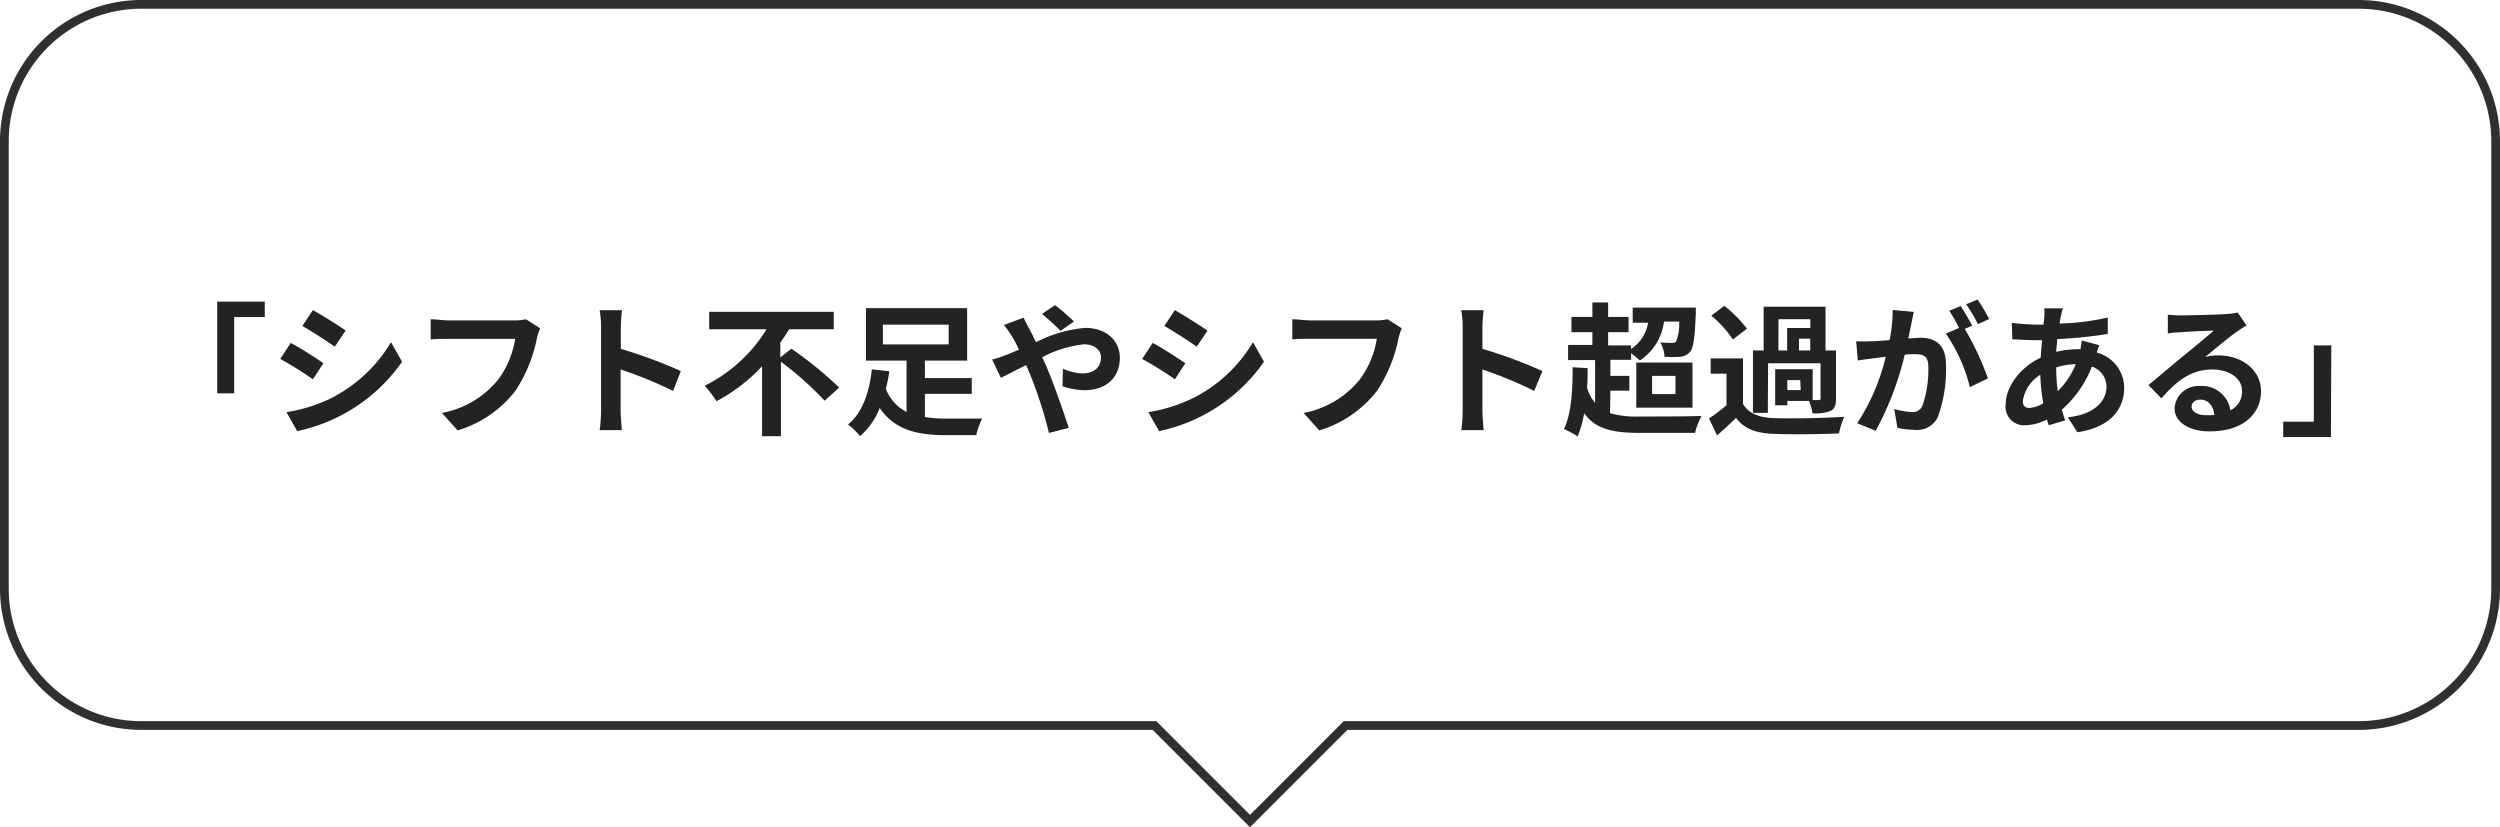 <svg xmlns="http://www.w3.org/2000/svg" viewBox="0 0 286 94.64"><defs><style>.cls-1{isolation:isolate;}.cls-2{fill:none;stroke:#0a0a0a;stroke-miterlimit:10;mix-blend-mode:hard-light;opacity:0.84;}.cls-3{fill:#232323;}</style></defs><g class="cls-1"><g id="レイヤー_2" data-name="レイヤー 2"><g id="レイヤー_2-2" data-name="レイヤー 2"><path class="cls-2" d="M269.83.5H16.17A15.66,15.66,0,0,0,.5,16.17V67.33A15.66,15.66,0,0,0,16.17,83h115.9L143,93.93,153.93,83h115.9A15.66,15.66,0,0,0,285.5,67.33V16.17A15.66,15.66,0,0,0,269.83.5Z"/><path class="cls-3" d="M24.85,34.5h5.44v1.77h-3.5V45H24.85Z"/><path class="cls-3" d="M37,41.55l-1.2,1.84a41.88,41.88,0,0,0-3.74-2.33l1.2-1.83C34.4,39.82,36.2,41,37,41.55Zm1.33,3.76a16.75,16.75,0,0,0,6.4-6.16L46,41.38a19.52,19.52,0,0,1-12,7.94l-1.23-2.17A18.14,18.14,0,0,0,38.37,45.31Zm1.2-7.48-1.23,1.83c-.92-.64-2.63-1.76-3.71-2.37l1.2-1.81C36.91,36.09,38.72,37.24,39.57,37.83Z"/><path class="cls-3" d="M61.79,37.56a6.73,6.73,0,0,0-.37,1.15,16.84,16.84,0,0,1-2.46,6,13.12,13.12,0,0,1-6.61,4.53l-1.79-2A10.78,10.78,0,0,0,57,43.41a10.46,10.46,0,0,0,1.93-4.64H51.27c-.74,0-1.53,0-2,.07V36.52c.5,0,1.43.13,2,.13h7.59a5.28,5.28,0,0,0,1.3-.13Z"/><path class="cls-3" d="M77,44.72A47.48,47.48,0,0,0,71,42.27v4.65c0,.48.08,1.63.14,2.29H68.6a17.38,17.38,0,0,0,.16-2.29V37.49a11.06,11.06,0,0,0-.16-2h2.56a19.61,19.61,0,0,0-.14,2v2.42a54.11,54.11,0,0,1,6.87,2.54Z"/><path class="cls-3" d="M90.53,39.89A42.54,42.54,0,0,1,96,44.34l-1.66,1.5a39,39,0,0,0-5-4.46V49.9H87.18v-8a19.65,19.65,0,0,1-5.22,4,11.66,11.66,0,0,0-1.35-1.77,17.3,17.3,0,0,0,7.08-6.46H81.13v-2H95.38v2H90.27a17.28,17.28,0,0,1-1,1.51v1.71Z"/><path class="cls-3" d="M105.81,47.71a16,16,0,0,0,2.55.18c.71,0,3.14,0,4,0a7.18,7.18,0,0,0-.67,1.89h-3.49c-3.3,0-5.85-.6-7.56-3.11a8.12,8.12,0,0,1-2.25,3.22,8.3,8.3,0,0,0-1.38-1.33c1.78-1.4,2.5-4.08,2.73-6.31l2,.23a19.85,19.85,0,0,1-.4,2,5,5,0,0,0,2.37,2.65V41.25H99.07v-6h11.57v6h-4.83v2h5.36v1.81h-5.36ZM101,39.4h7.53V37.14H101Z"/><path class="cls-3" d="M117.1,36.34c.14.3.47,1,.65,1.26.25.48.51,1,.76,1.55a15.25,15.25,0,0,1,5.6-1.64c2.53,0,4,1.52,4,3.41,0,2.29-1.57,3.72-4.06,3.72a7.9,7.9,0,0,1-2.5-.46l.05-2a6,6,0,0,0,2.23.54c1.25,0,2.12-.65,2.12-1.82,0-.84-.7-1.51-1.94-1.51a13.19,13.19,0,0,0-4.78,1.48l.46,1c.76,1.77,2,5.26,2.57,7.08l-2.26.58a48.84,48.84,0,0,0-2.18-6.76l-.43-1c-1.17.57-2.2,1.13-2.89,1.45l-1-2.09a10.37,10.37,0,0,0,1.61-.53c.47-.18,1-.39,1.46-.61-.25-.49-.48-1-.72-1.38a13.76,13.76,0,0,0-1-1.43Zm4.22,1.51a25.77,25.77,0,0,0-2.12-1.94l1.5-1a24.44,24.44,0,0,1,2.16,1.87Z"/><path class="cls-3" d="M135.61,41.55l-1.2,1.84a40.69,40.69,0,0,0-3.75-2.33l1.21-1.83C133,39.82,134.77,41,135.61,41.55Zm1.33,3.76a16.75,16.75,0,0,0,6.4-6.16l1.26,2.23a19.52,19.52,0,0,1-12,7.94l-1.23-2.17A18.14,18.14,0,0,0,136.94,45.31Zm1.2-7.48-1.23,1.83c-.92-.64-2.63-1.76-3.71-2.37l1.2-1.81C135.48,36.09,137.29,37.24,138.14,37.83Z"/><path class="cls-3" d="M160.36,37.56a6.73,6.73,0,0,0-.37,1.15,16.84,16.84,0,0,1-2.46,6,13.12,13.12,0,0,1-6.61,4.53l-1.79-2a10.81,10.81,0,0,0,6.44-3.84,10.46,10.46,0,0,0,1.93-4.64h-7.66c-.74,0-1.53,0-2,.07V36.52c.49,0,1.43.13,2,.13h7.6a5.17,5.17,0,0,0,1.29-.13Z"/><path class="cls-3" d="M175.52,44.72a47.48,47.48,0,0,0-5.93-2.45v4.65c0,.48.08,1.63.14,2.29h-2.56a17.38,17.38,0,0,0,.16-2.29V37.49a11.06,11.06,0,0,0-.16-2h2.56a19.61,19.61,0,0,0-.14,2v2.42a53.36,53.36,0,0,1,6.86,2.54Z"/><path class="cls-3" d="M184.19,47.27a11.11,11.11,0,0,0,3.35.38c1.25,0,5.64,0,7.12-.07a7.74,7.74,0,0,0-.74,1.94h-6.38c-3,0-5-.41-6.31-2.25a12.4,12.4,0,0,1-.75,2.66,10.19,10.19,0,0,0-1.57-.85c.83-1.63,1-4.28,1-7.07l1.71.11c0,.76,0,1.52-.06,2.24a4.83,4.83,0,0,0,.92,1.74V41.19h-3.09V39.46h2.78V38h-2.4V36.26h2.4V34.6h1.8v1.66h2.34V38h-2.34v1.51h2.62v.41a4.41,4.41,0,0,0,1.95-3h-1.76V35.19H194s0,.44,0,.67c-.11,2.73-.26,3.93-.65,4.39a1.64,1.64,0,0,1-1.1.56,11.51,11.51,0,0,1-1.83,0,3.74,3.74,0,0,0-.48-1.64,12.83,12.83,0,0,0,1.34.06.6.6,0,0,0,.47-.16,5.83,5.83,0,0,0,.35-2.28h-1.74a6.23,6.23,0,0,1-2.76,4.45c-.22-.21-.65-.56-1-.84v.76h-2.37V43h2.17v1.69h-2.17Zm3-5.8h6.43v5.17h-6.43ZM189,45.08h2.67V43H189Z"/><path class="cls-3" d="M199.4,46.2c.64,1.1,1.79,1.56,3.47,1.63,2,.08,5.85,0,8.12-.15a9,9,0,0,0-.61,1.9c-2,.1-5.52.14-7.53.05s-3.27-.55-4.25-1.82c-.66.64-1.33,1.27-2.17,2l-.92-1.94a18.66,18.66,0,0,0,2-1.51V42.75H195.7V41h3.7Zm-1.16-7.36a12.76,12.76,0,0,0-2.47-2.73l1.5-1.12a14.72,14.72,0,0,1,2.58,2.61Zm4,8.39h-1.7V40.09h1.22v-5h7.08v5h1.2v5.48c0,.76-.13,1.19-.64,1.45a4.72,4.72,0,0,1-2.05.26,5.63,5.63,0,0,0-.4-1.41h-2.48v.49h-1.39V42.24h4.29v3.53h.67c.18,0,.23-.05.23-.21v-4h-6Zm1.21-7.14h1V37.52h2.65v-1h-3.64Zm2.5,3.4h-1.48v1.13H206Zm1.14-4.75h-1.29v1.35h1.29Z"/><path class="cls-3" d="M218.94,35.68c-.1.43-.2.94-.28,1.35s-.23,1.08-.35,1.68c.54,0,1-.07,1.37-.07,1.72,0,2.94.77,2.94,3.11a15.9,15.9,0,0,1-.92,5.93A2.61,2.61,0,0,1,219,49.17a8.66,8.66,0,0,1-1.94-.23l-.36-2.15a9.47,9.47,0,0,0,2,.35,1.21,1.21,0,0,0,1.22-.71A12.47,12.47,0,0,0,220.6,42c0-1.3-.56-1.48-1.58-1.48-.27,0-.66,0-1.12.06a35,35,0,0,1-3.32,8.7l-2.12-.86a23.9,23.9,0,0,0,3.27-7.61l-1.4.18c-.46.05-1.29.17-1.8.25l-.18-2.2a16.45,16.45,0,0,0,1.72,0c.51,0,1.28-.07,2.1-.13a17.08,17.08,0,0,0,.35-3.45Zm5.83,1.94a33,33,0,0,1,2.65,5.67l-2.07,1a18.45,18.45,0,0,0-2.75-6.13l1.51-.64A17.94,17.94,0,0,0,223,35.55l1.3-.54c.41.61,1,1.64,1.32,2.25Zm1.5-.54a17.13,17.13,0,0,0-1.34-2.27l1.3-.54a18.66,18.66,0,0,1,1.33,2.23Z"/><path class="cls-3" d="M240.16,39.49c-.08.19-.19.53-.29.84a4.21,4.21,0,0,1,3.14,4c0,2.28-1.37,4.53-5.36,5.12l-1.09-1.71c3.14-.34,4.42-1.92,4.42-3.51a2.42,2.42,0,0,0-1.67-2.29,12.64,12.64,0,0,1-3.44,4.93c.12.43.25.83.38,1.22l-1.87.56c-.07-.2-.15-.43-.22-.66a5.62,5.62,0,0,1-2.51.66,2.11,2.11,0,0,1-2.2-2.38c0-2.08,1.72-4.28,4-5.35.05-.69.1-1.38.17-2h-.53c-.85,0-2.12-.07-2.88-.1l-.06-1.89a27.18,27.18,0,0,0,3,.21h.62l.1-.87a8,8,0,0,0,0-1l2.13,0a7.66,7.66,0,0,0-.23.87c-.06.26-.11.56-.16.87a26.55,26.55,0,0,0,5.52-.69l0,1.88a48.89,48.89,0,0,1-5.79.59c0,.47-.09,1-.11,1.46a11,11,0,0,1,2.43-.3H238a9,9,0,0,0,.15-1Zm-6.41,6.64a22.32,22.32,0,0,1-.34-3.25,4.25,4.25,0,0,0-2,3c0,.51.23.79.76.79A3.37,3.37,0,0,0,233.75,46.13Zm1.48-4.07a19.65,19.65,0,0,0,.18,2.69,9.22,9.22,0,0,0,2.06-3.09,8,8,0,0,0-2.24.37Z"/><path class="cls-3" d="M257,37.23c-.4.24-.77.49-1.14.74-.87.6-2.58,2.05-3.59,2.87a5.35,5.35,0,0,1,1.52-.18c2.77,0,4.87,1.73,4.87,4.09,0,2.57-2,4.6-5.89,4.6-2.26,0-4-1-4-2.66a2.74,2.74,0,0,1,2.92-2.53,3.28,3.28,0,0,1,3.47,2.78,2.37,2.37,0,0,0,1.33-2.22c0-1.46-1.48-2.45-3.37-2.45-2.5,0-4.12,1.33-5.86,3.3l-1.48-1.52c1.15-.94,3.1-2.6,4.07-3.39s2.6-2.12,3.4-2.83c-.83,0-3.07.12-3.92.19a8.82,8.82,0,0,0-1.33.13L248,36a14.68,14.68,0,0,0,1.48.08c.85,0,4.34-.08,5.26-.16a7.75,7.75,0,0,0,1.25-.17Zm-3.68,10.24c-.1-1.06-.71-1.75-1.6-1.75-.61,0-1,.36-1,.78,0,.6.69,1,1.64,1A9.59,9.59,0,0,0,253.34,47.47Z"/><path class="cls-3" d="M266.66,50H261.2V48.24h3.5V39.51h2Z"/></g></g></g></svg>